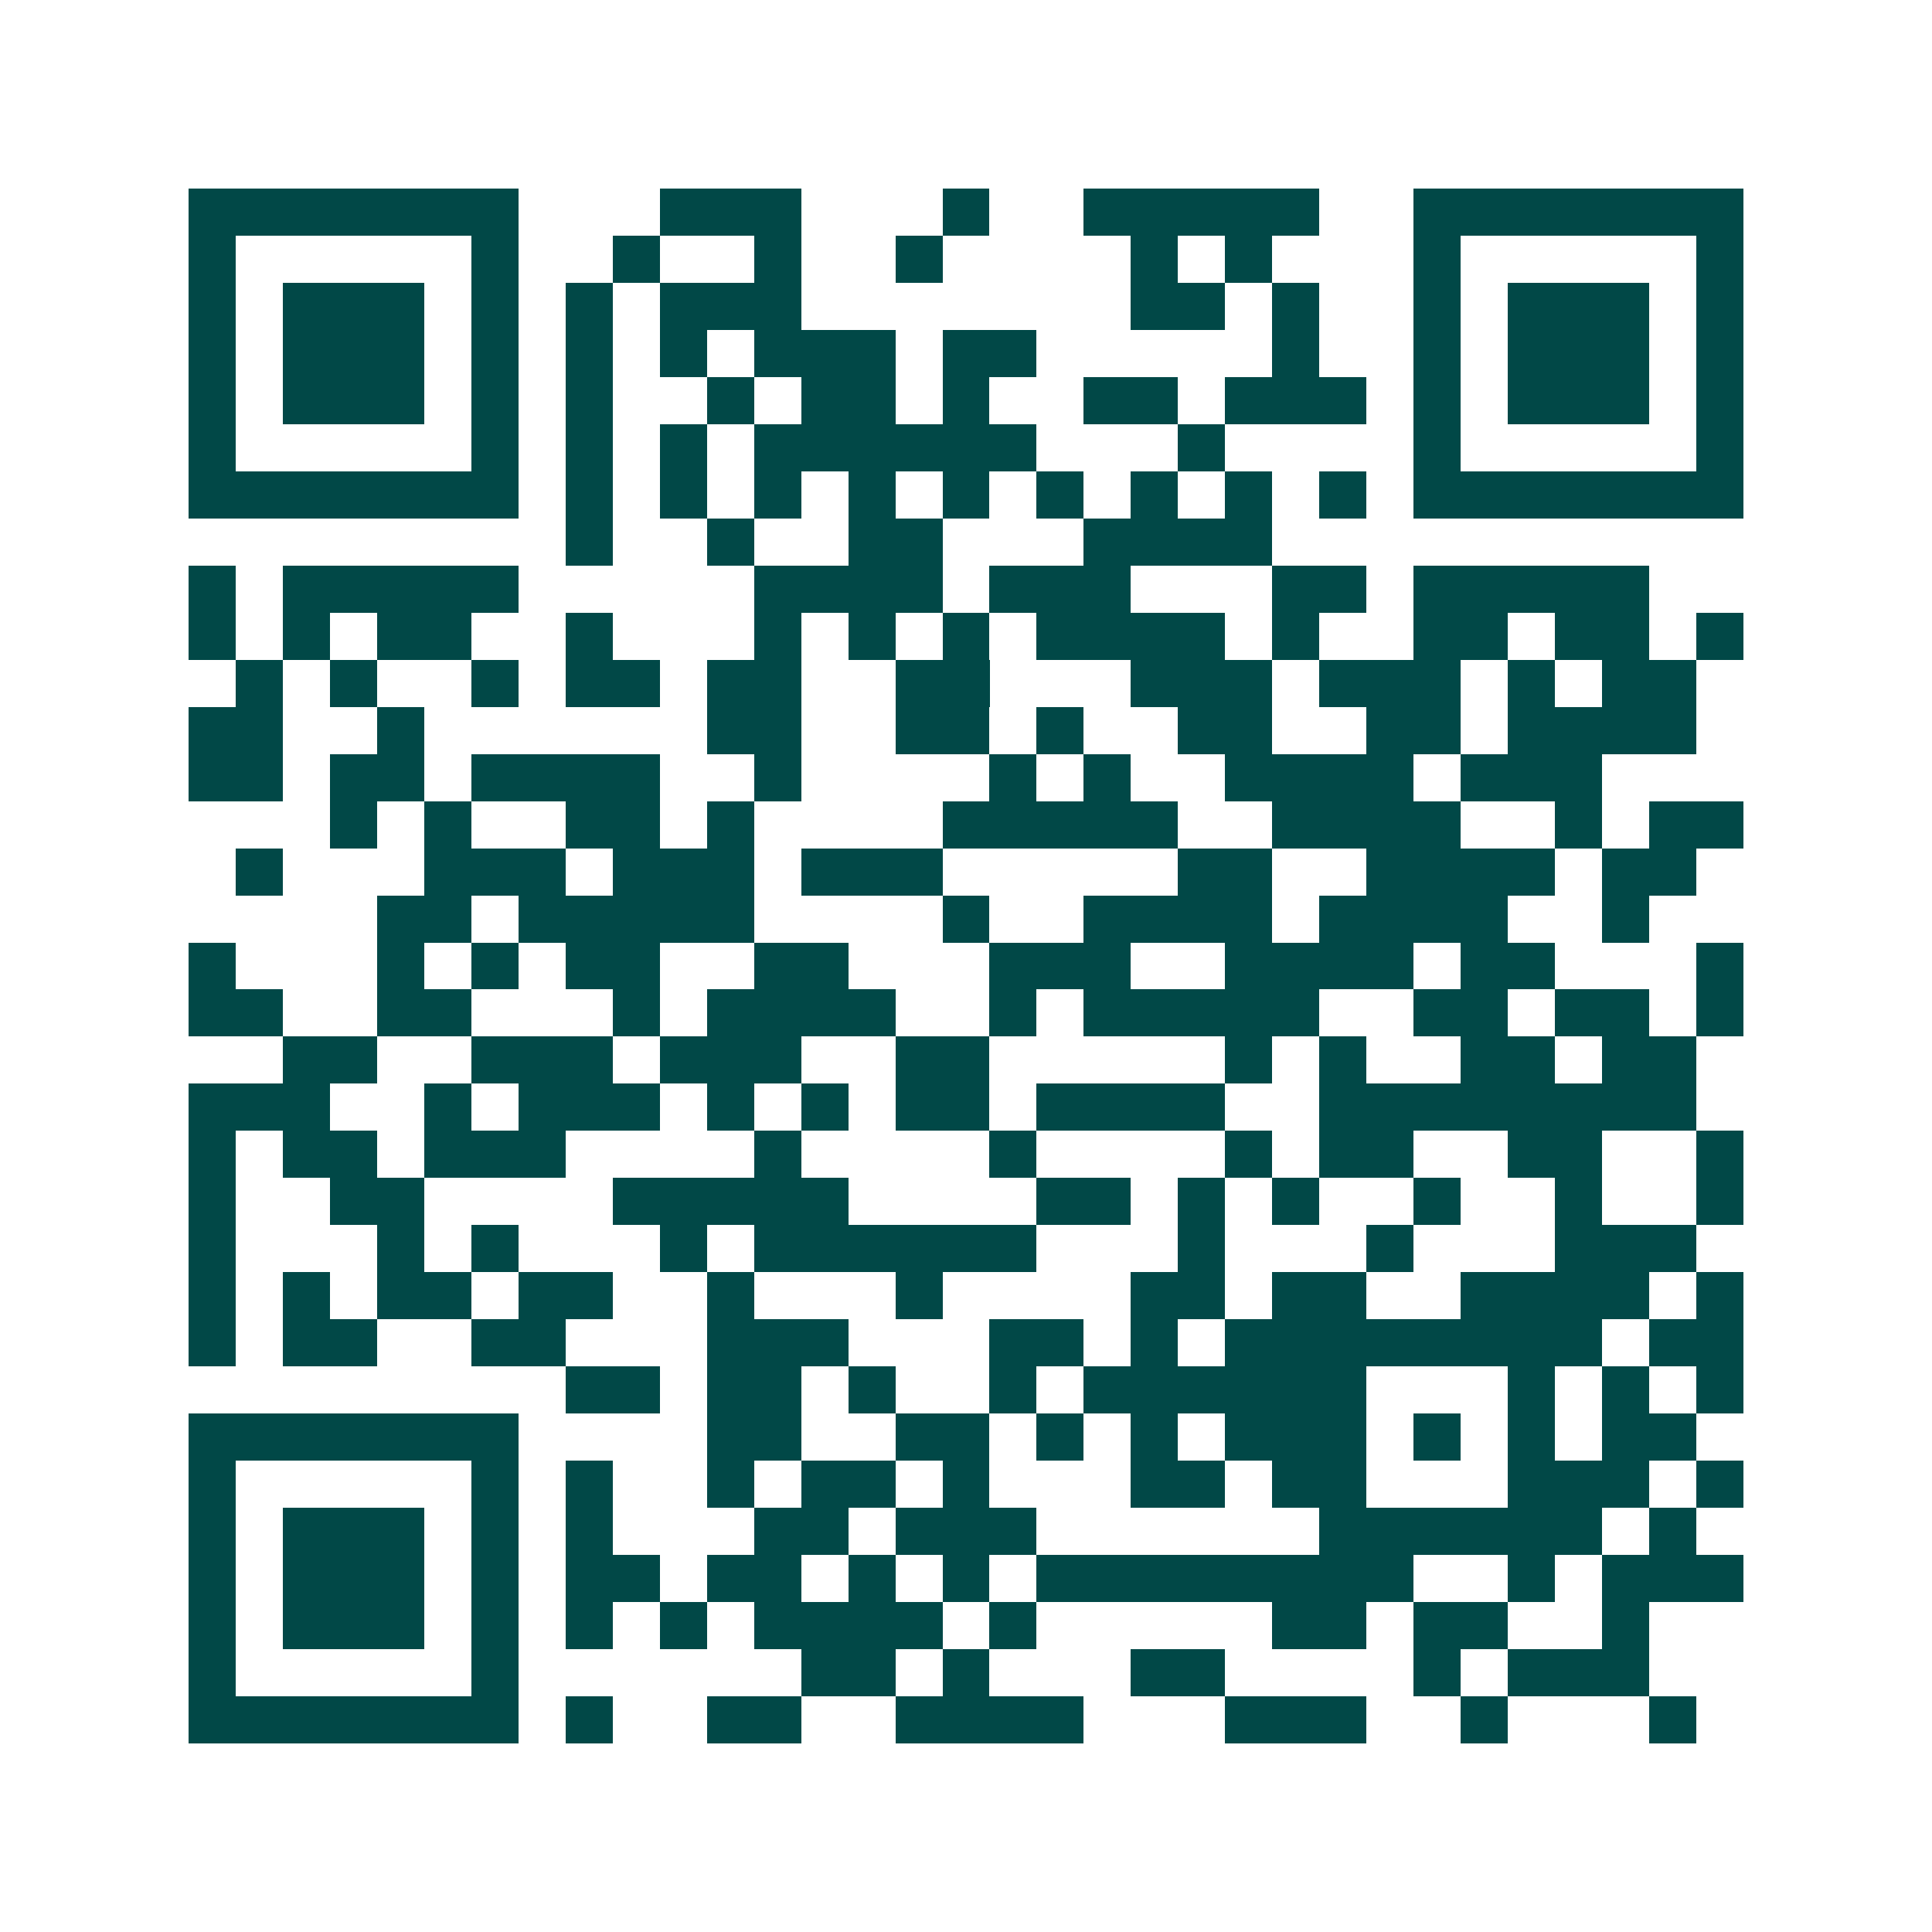 <svg xmlns="http://www.w3.org/2000/svg" width="200" height="200" viewBox="0 0 41 41" shape-rendering="crispEdges"><path fill="#ffffff" d="M0 0h41v41H0z"/><path stroke="#014847" d="M4 4.5h7m3 0h3m3 0h1m2 0h5m2 0h7M4 5.5h1m5 0h1m2 0h1m2 0h1m2 0h1m4 0h1m1 0h1m3 0h1m5 0h1M4 6.5h1m1 0h3m1 0h1m1 0h1m1 0h3m7 0h2m1 0h1m2 0h1m1 0h3m1 0h1M4 7.5h1m1 0h3m1 0h1m1 0h1m1 0h1m1 0h3m1 0h2m5 0h1m2 0h1m1 0h3m1 0h1M4 8.5h1m1 0h3m1 0h1m1 0h1m2 0h1m1 0h2m1 0h1m2 0h2m1 0h3m1 0h1m1 0h3m1 0h1M4 9.5h1m5 0h1m1 0h1m1 0h1m1 0h6m3 0h1m4 0h1m5 0h1M4 10.5h7m1 0h1m1 0h1m1 0h1m1 0h1m1 0h1m1 0h1m1 0h1m1 0h1m1 0h1m1 0h7M12 11.5h1m2 0h1m2 0h2m3 0h4M4 12.5h1m1 0h5m5 0h4m1 0h3m3 0h2m1 0h5M4 13.5h1m1 0h1m1 0h2m2 0h1m3 0h1m1 0h1m1 0h1m1 0h4m1 0h1m2 0h2m1 0h2m1 0h1M5 14.5h1m1 0h1m2 0h1m1 0h2m1 0h2m2 0h2m3 0h3m1 0h3m1 0h1m1 0h2M4 15.5h2m2 0h1m6 0h2m2 0h2m1 0h1m2 0h2m2 0h2m1 0h4M4 16.5h2m1 0h2m1 0h4m2 0h1m4 0h1m1 0h1m2 0h4m1 0h3M7 17.5h1m1 0h1m2 0h2m1 0h1m4 0h5m2 0h4m2 0h1m1 0h2M5 18.5h1m3 0h3m1 0h3m1 0h3m5 0h2m2 0h4m1 0h2M8 19.5h2m1 0h5m4 0h1m2 0h4m1 0h4m2 0h1M4 20.5h1m3 0h1m1 0h1m1 0h2m2 0h2m3 0h3m2 0h4m1 0h2m3 0h1M4 21.5h2m2 0h2m3 0h1m1 0h4m2 0h1m1 0h5m2 0h2m1 0h2m1 0h1M6 22.5h2m2 0h3m1 0h3m2 0h2m5 0h1m1 0h1m2 0h2m1 0h2M4 23.5h3m2 0h1m1 0h3m1 0h1m1 0h1m1 0h2m1 0h4m2 0h8M4 24.5h1m1 0h2m1 0h3m4 0h1m4 0h1m4 0h1m1 0h2m2 0h2m2 0h1M4 25.5h1m2 0h2m4 0h5m4 0h2m1 0h1m1 0h1m2 0h1m2 0h1m2 0h1M4 26.5h1m3 0h1m1 0h1m3 0h1m1 0h6m3 0h1m3 0h1m3 0h3M4 27.5h1m1 0h1m1 0h2m1 0h2m2 0h1m3 0h1m4 0h2m1 0h2m2 0h4m1 0h1M4 28.5h1m1 0h2m2 0h2m3 0h3m3 0h2m1 0h1m1 0h8m1 0h2M12 29.5h2m1 0h2m1 0h1m2 0h1m1 0h6m3 0h1m1 0h1m1 0h1M4 30.5h7m4 0h2m2 0h2m1 0h1m1 0h1m1 0h3m1 0h1m1 0h1m1 0h2M4 31.5h1m5 0h1m1 0h1m2 0h1m1 0h2m1 0h1m3 0h2m1 0h2m3 0h3m1 0h1M4 32.5h1m1 0h3m1 0h1m1 0h1m3 0h2m1 0h3m6 0h6m1 0h1M4 33.5h1m1 0h3m1 0h1m1 0h2m1 0h2m1 0h1m1 0h1m1 0h8m2 0h1m1 0h3M4 34.5h1m1 0h3m1 0h1m1 0h1m1 0h1m1 0h4m1 0h1m5 0h2m1 0h2m2 0h1M4 35.5h1m5 0h1m6 0h2m1 0h1m3 0h2m4 0h1m1 0h3M4 36.5h7m1 0h1m2 0h2m2 0h4m3 0h3m2 0h1m3 0h1"/></svg>
